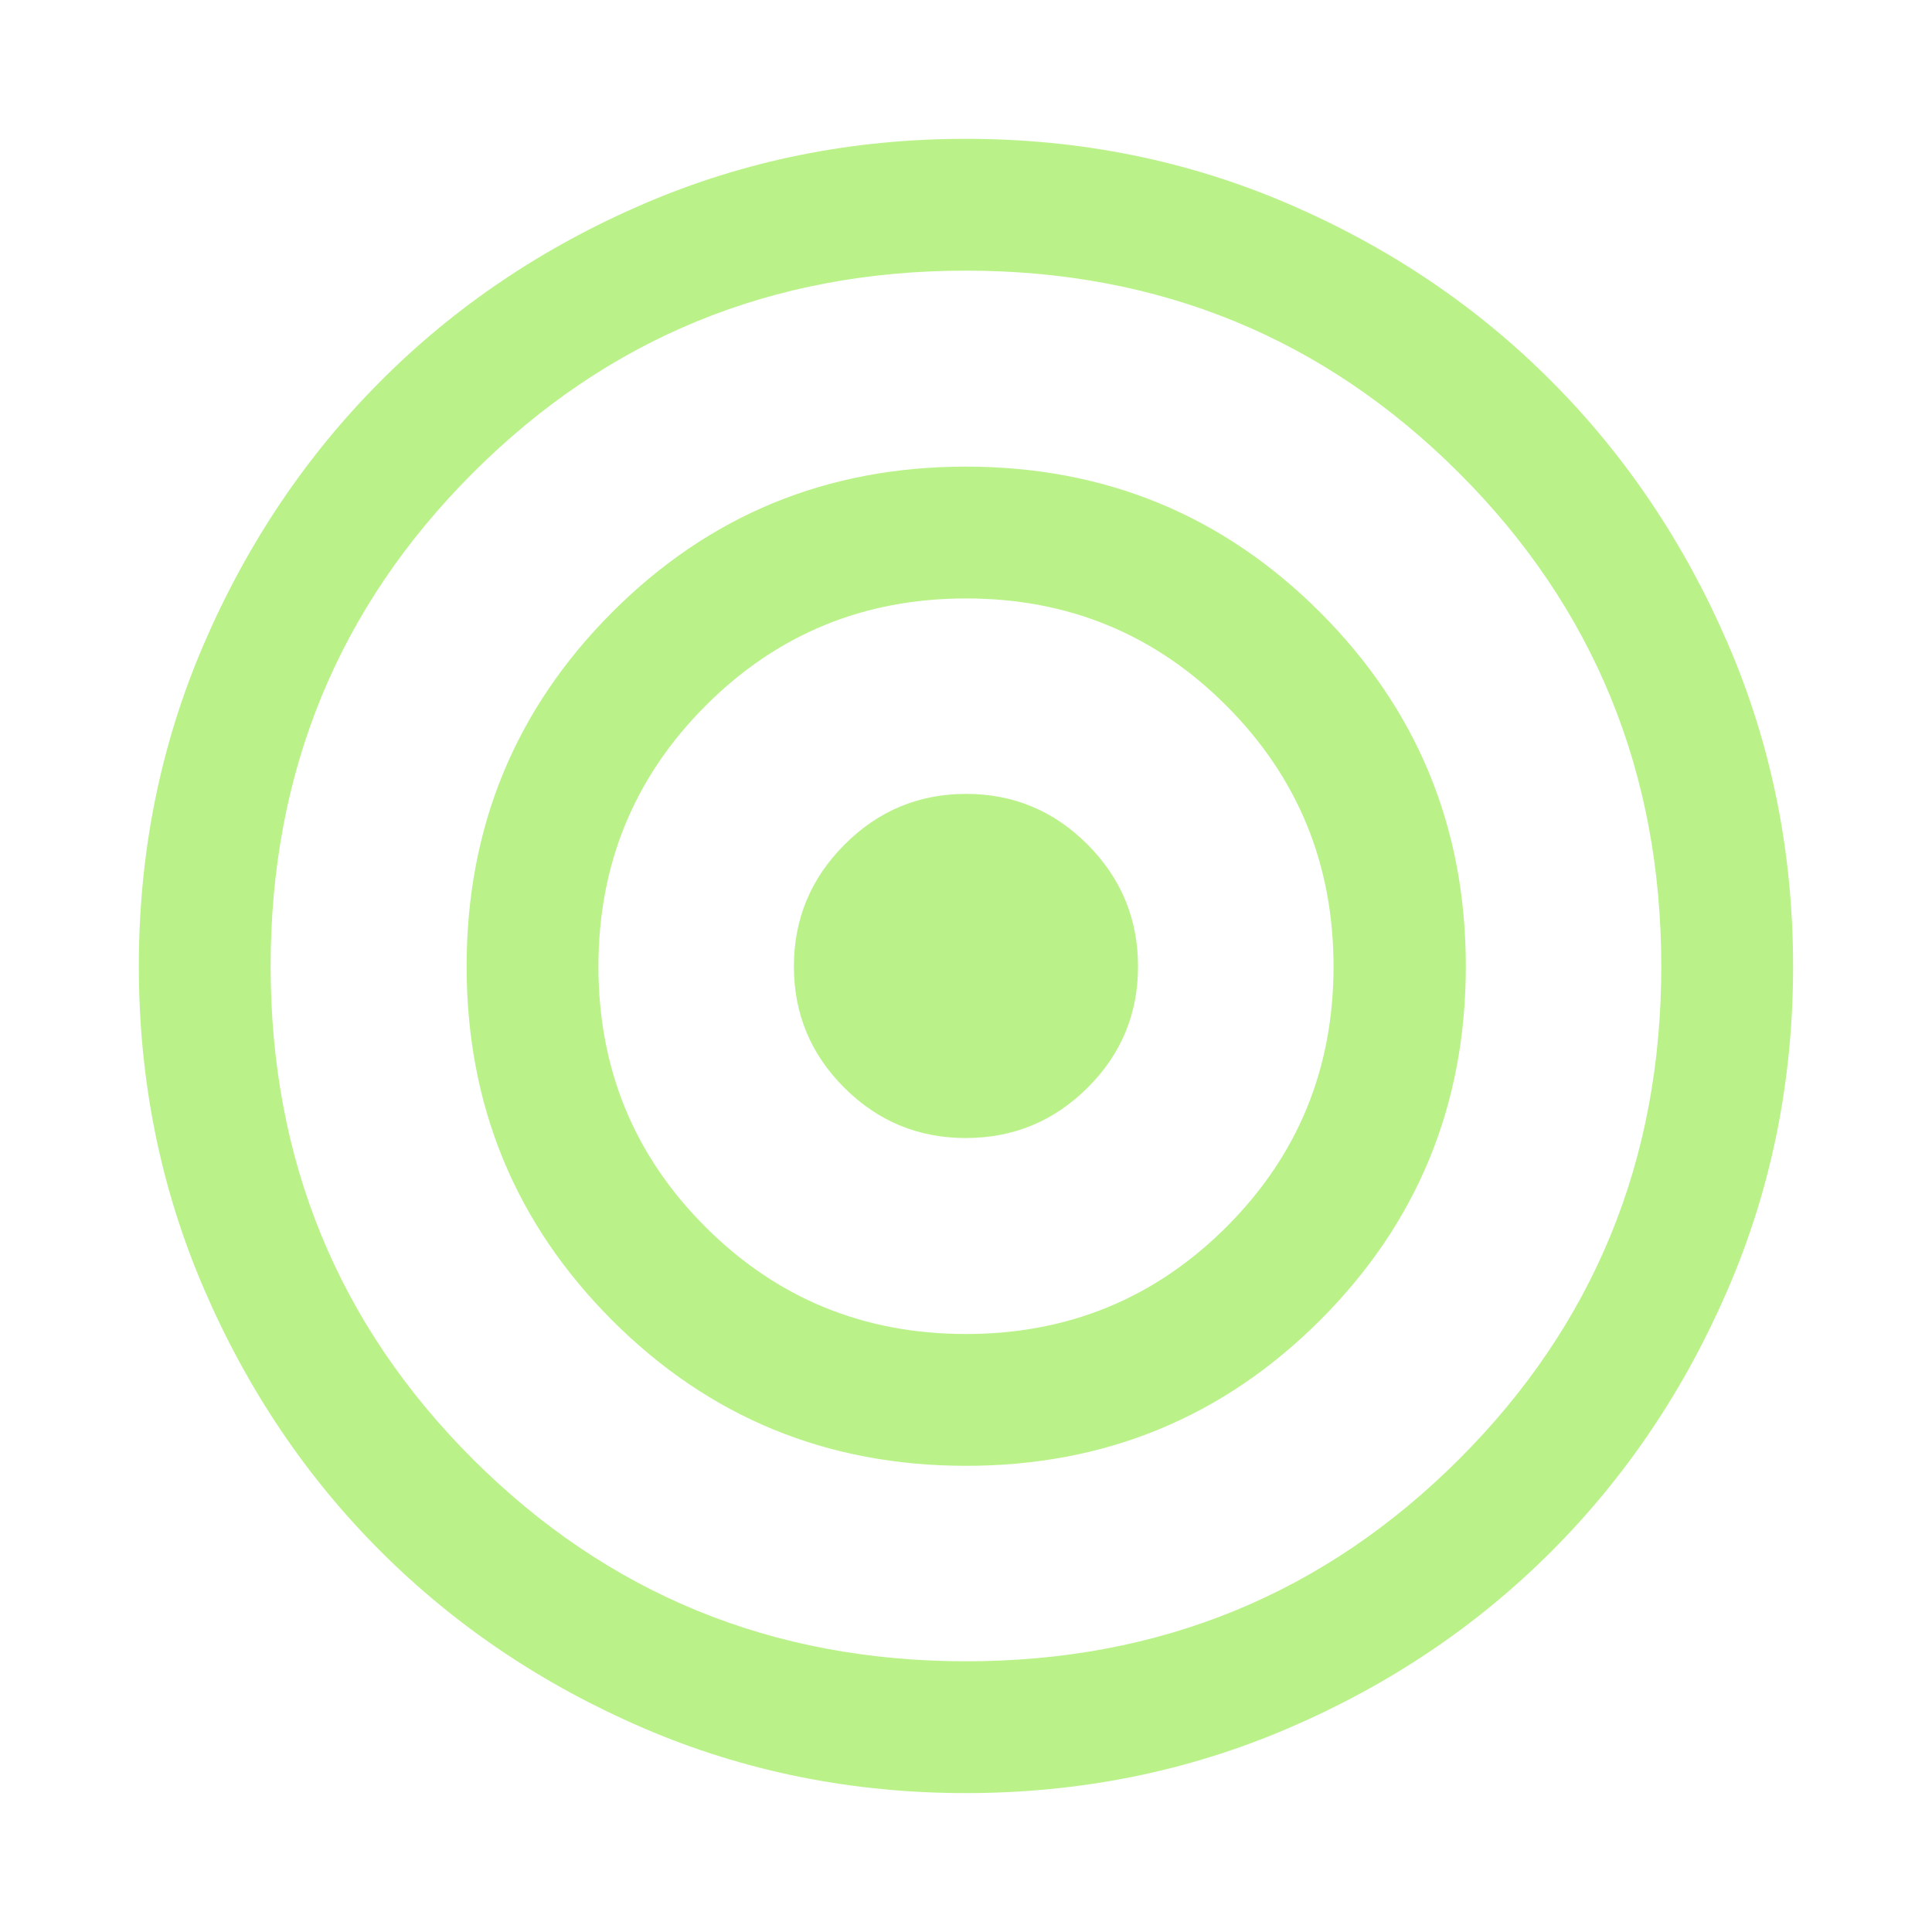 <svg xmlns="http://www.w3.org/2000/svg" fill="none" viewBox="0 0 48 48" height="48" width="48">
<path fill="#BAF289" d="M23.996 44.549C21.16 44.549 18.492 44.011 15.991 42.936C13.491 41.86 11.314 40.397 9.462 38.547C7.609 36.697 6.144 34.521 5.066 32.018C3.988 29.515 3.449 26.845 3.449 24.008C3.449 21.166 3.988 18.496 5.066 15.998C6.144 13.499 7.608 11.322 9.459 9.466C11.309 7.61 13.487 6.143 15.99 5.066C18.494 3.988 21.164 3.449 24.001 3.449C26.838 3.449 29.508 3.988 32.011 5.066C34.514 6.143 36.69 7.61 38.54 9.466C40.391 11.322 41.855 13.5 42.932 16C44.01 18.5 44.549 21.171 44.549 24.014C44.549 26.85 44.011 29.519 42.934 32.019C41.857 34.52 40.392 36.696 38.539 38.549C36.687 40.401 34.509 41.865 32.006 42.938C29.503 44.012 26.833 44.549 23.996 44.549ZM24.002 41.274C28.818 41.274 32.9 39.601 36.25 36.254C39.599 32.907 41.274 28.826 41.274 24.011C41.274 19.186 39.598 15.098 36.247 11.749C32.895 8.399 28.812 6.724 23.996 6.724C19.181 6.724 15.098 8.399 11.749 11.749C8.399 15.098 6.724 19.184 6.724 24.005C6.724 28.827 8.4 32.91 11.752 36.256C15.103 39.601 19.187 41.274 24.002 41.274ZM24.001 36.418C20.547 36.418 17.615 35.212 15.206 32.8C12.797 30.387 11.593 27.457 11.593 24.009C11.593 20.561 12.797 17.629 15.205 15.215C17.613 12.8 20.544 11.593 23.998 11.593C27.452 11.593 30.385 12.8 32.798 15.213C35.211 17.627 36.418 20.558 36.418 24.006C36.418 27.455 35.212 30.385 32.8 32.798C30.387 35.211 27.454 36.418 24.001 36.418ZM23.998 33.143C26.539 33.143 28.696 32.256 30.47 30.483C32.244 28.711 33.131 26.554 33.131 24.013C33.131 21.472 32.244 19.312 30.471 17.535C28.699 15.757 26.542 14.868 24.001 14.868C21.46 14.868 19.302 15.757 17.529 17.535C15.755 19.312 14.868 21.472 14.868 24.013C14.868 26.554 15.754 28.711 17.527 30.483C19.3 32.256 21.457 33.143 23.998 33.143ZM23.995 28.274C22.818 28.274 21.812 27.858 20.977 27.025C20.142 26.192 19.724 25.187 19.724 24.01C19.724 22.834 20.143 21.825 20.981 20.985C21.819 20.144 22.827 19.724 24.004 19.724C25.18 19.724 26.186 20.144 27.022 20.984C27.857 21.823 28.274 22.833 28.274 24.012C28.274 25.191 27.855 26.196 27.017 27.028C26.179 27.859 25.172 28.274 23.995 28.274Z"></path>
</svg>
